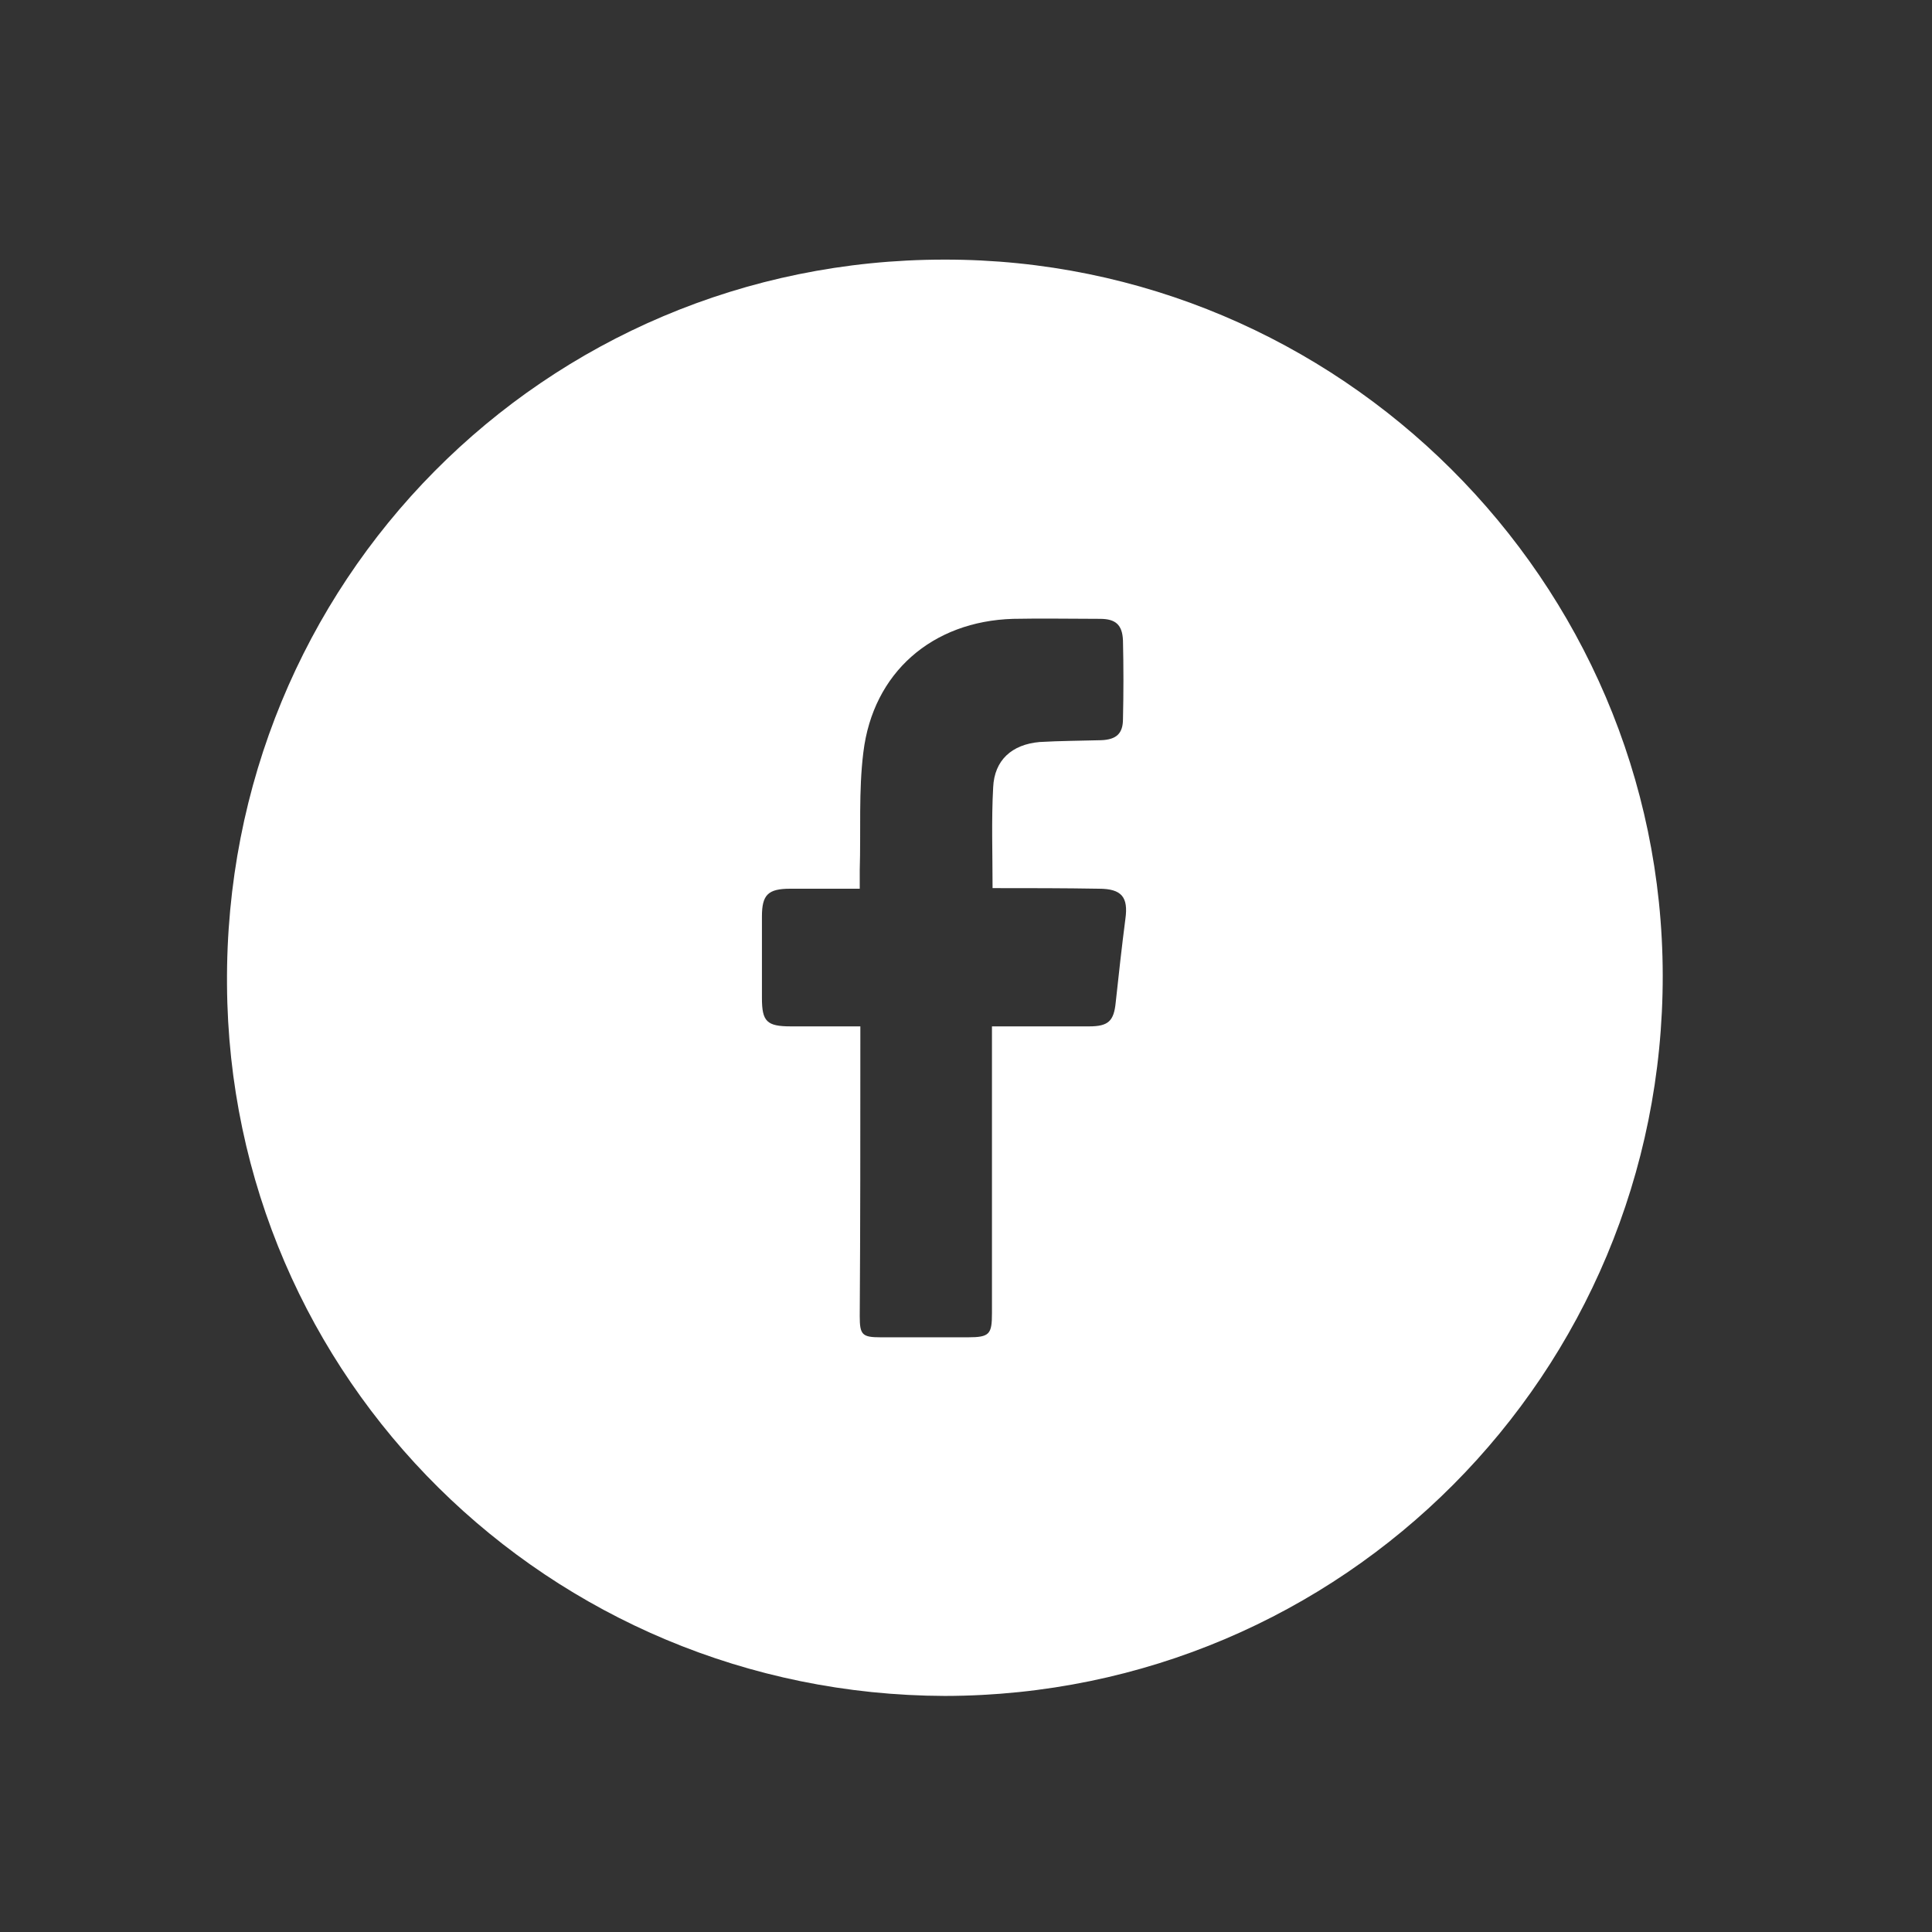 <?xml version="1.0" encoding="utf-8"?>
<!-- Generator: Adobe Illustrator 24.1.1, SVG Export Plug-In . SVG Version: 6.00 Build 0)  -->
<svg version="1.1" id="Capa_1" xmlns="http://www.w3.org/2000/svg" xmlns:xlink="http://www.w3.org/1999/xlink" x="0px" y="0px"
	 viewBox="0 0 32 32" style="enable-background:new 0 0 32 32;" xml:space="preserve">
<rect x="0" y="0" width="32" height="32" fill="#333333" stroke="none"/>
<style type="text/css">
	.st0{fill:#FFFFFF;}
</style>
<g>
	<g>
		<path class="st0" d="M15.65,28.09C9.1,28.07,3.8,22.84,3.76,16.31C3.71,9.64,9.02,4.3,15.64,4.3c6.54-0.01,11.89,5.32,11.9,11.85
			C27.55,22.75,22.24,28.08,15.65,28.09z M16.44,14.71c0-0.58-0.02-1.13,0.01-1.67c0.02-0.45,0.31-0.71,0.77-0.75
			c0.34-0.02,0.68-0.02,1.02-0.03c0.25-0.01,0.36-0.11,0.36-0.35c0.01-0.43,0.01-0.87,0-1.3c-0.01-0.26-0.12-0.36-0.38-0.36
			c-0.48,0-0.96-0.01-1.44,0c-1.34,0.04-2.32,0.89-2.48,2.21c-0.08,0.64-0.04,1.3-0.06,1.95c0,0.1,0,0.2,0,0.31
			c-0.4,0-0.77,0-1.15,0c-0.37,0-0.47,0.1-0.47,0.46c0,0.45,0,0.9,0,1.35c0,0.39,0.08,0.47,0.48,0.47c0.38,0,0.75,0,1.15,0
			c0,0.12,0,0.2,0,0.29c0,1.5,0,3-0.01,4.51c0,0.31,0.04,0.35,0.35,0.35c0.48,0,0.96,0,1.44,0c0.36,0,0.4-0.05,0.4-0.4
			c0-1.49,0-2.97,0-4.46c0-0.09,0-0.18,0-0.29c0.56,0,1.08,0,1.61,0c0.32,0,0.41-0.09,0.44-0.4c0.05-0.46,0.1-0.92,0.16-1.38
			c0.05-0.36-0.06-0.5-0.44-0.5C17.63,14.71,17.05,14.71,16.44,14.71z"/>
	</g>
</g>
</svg>
